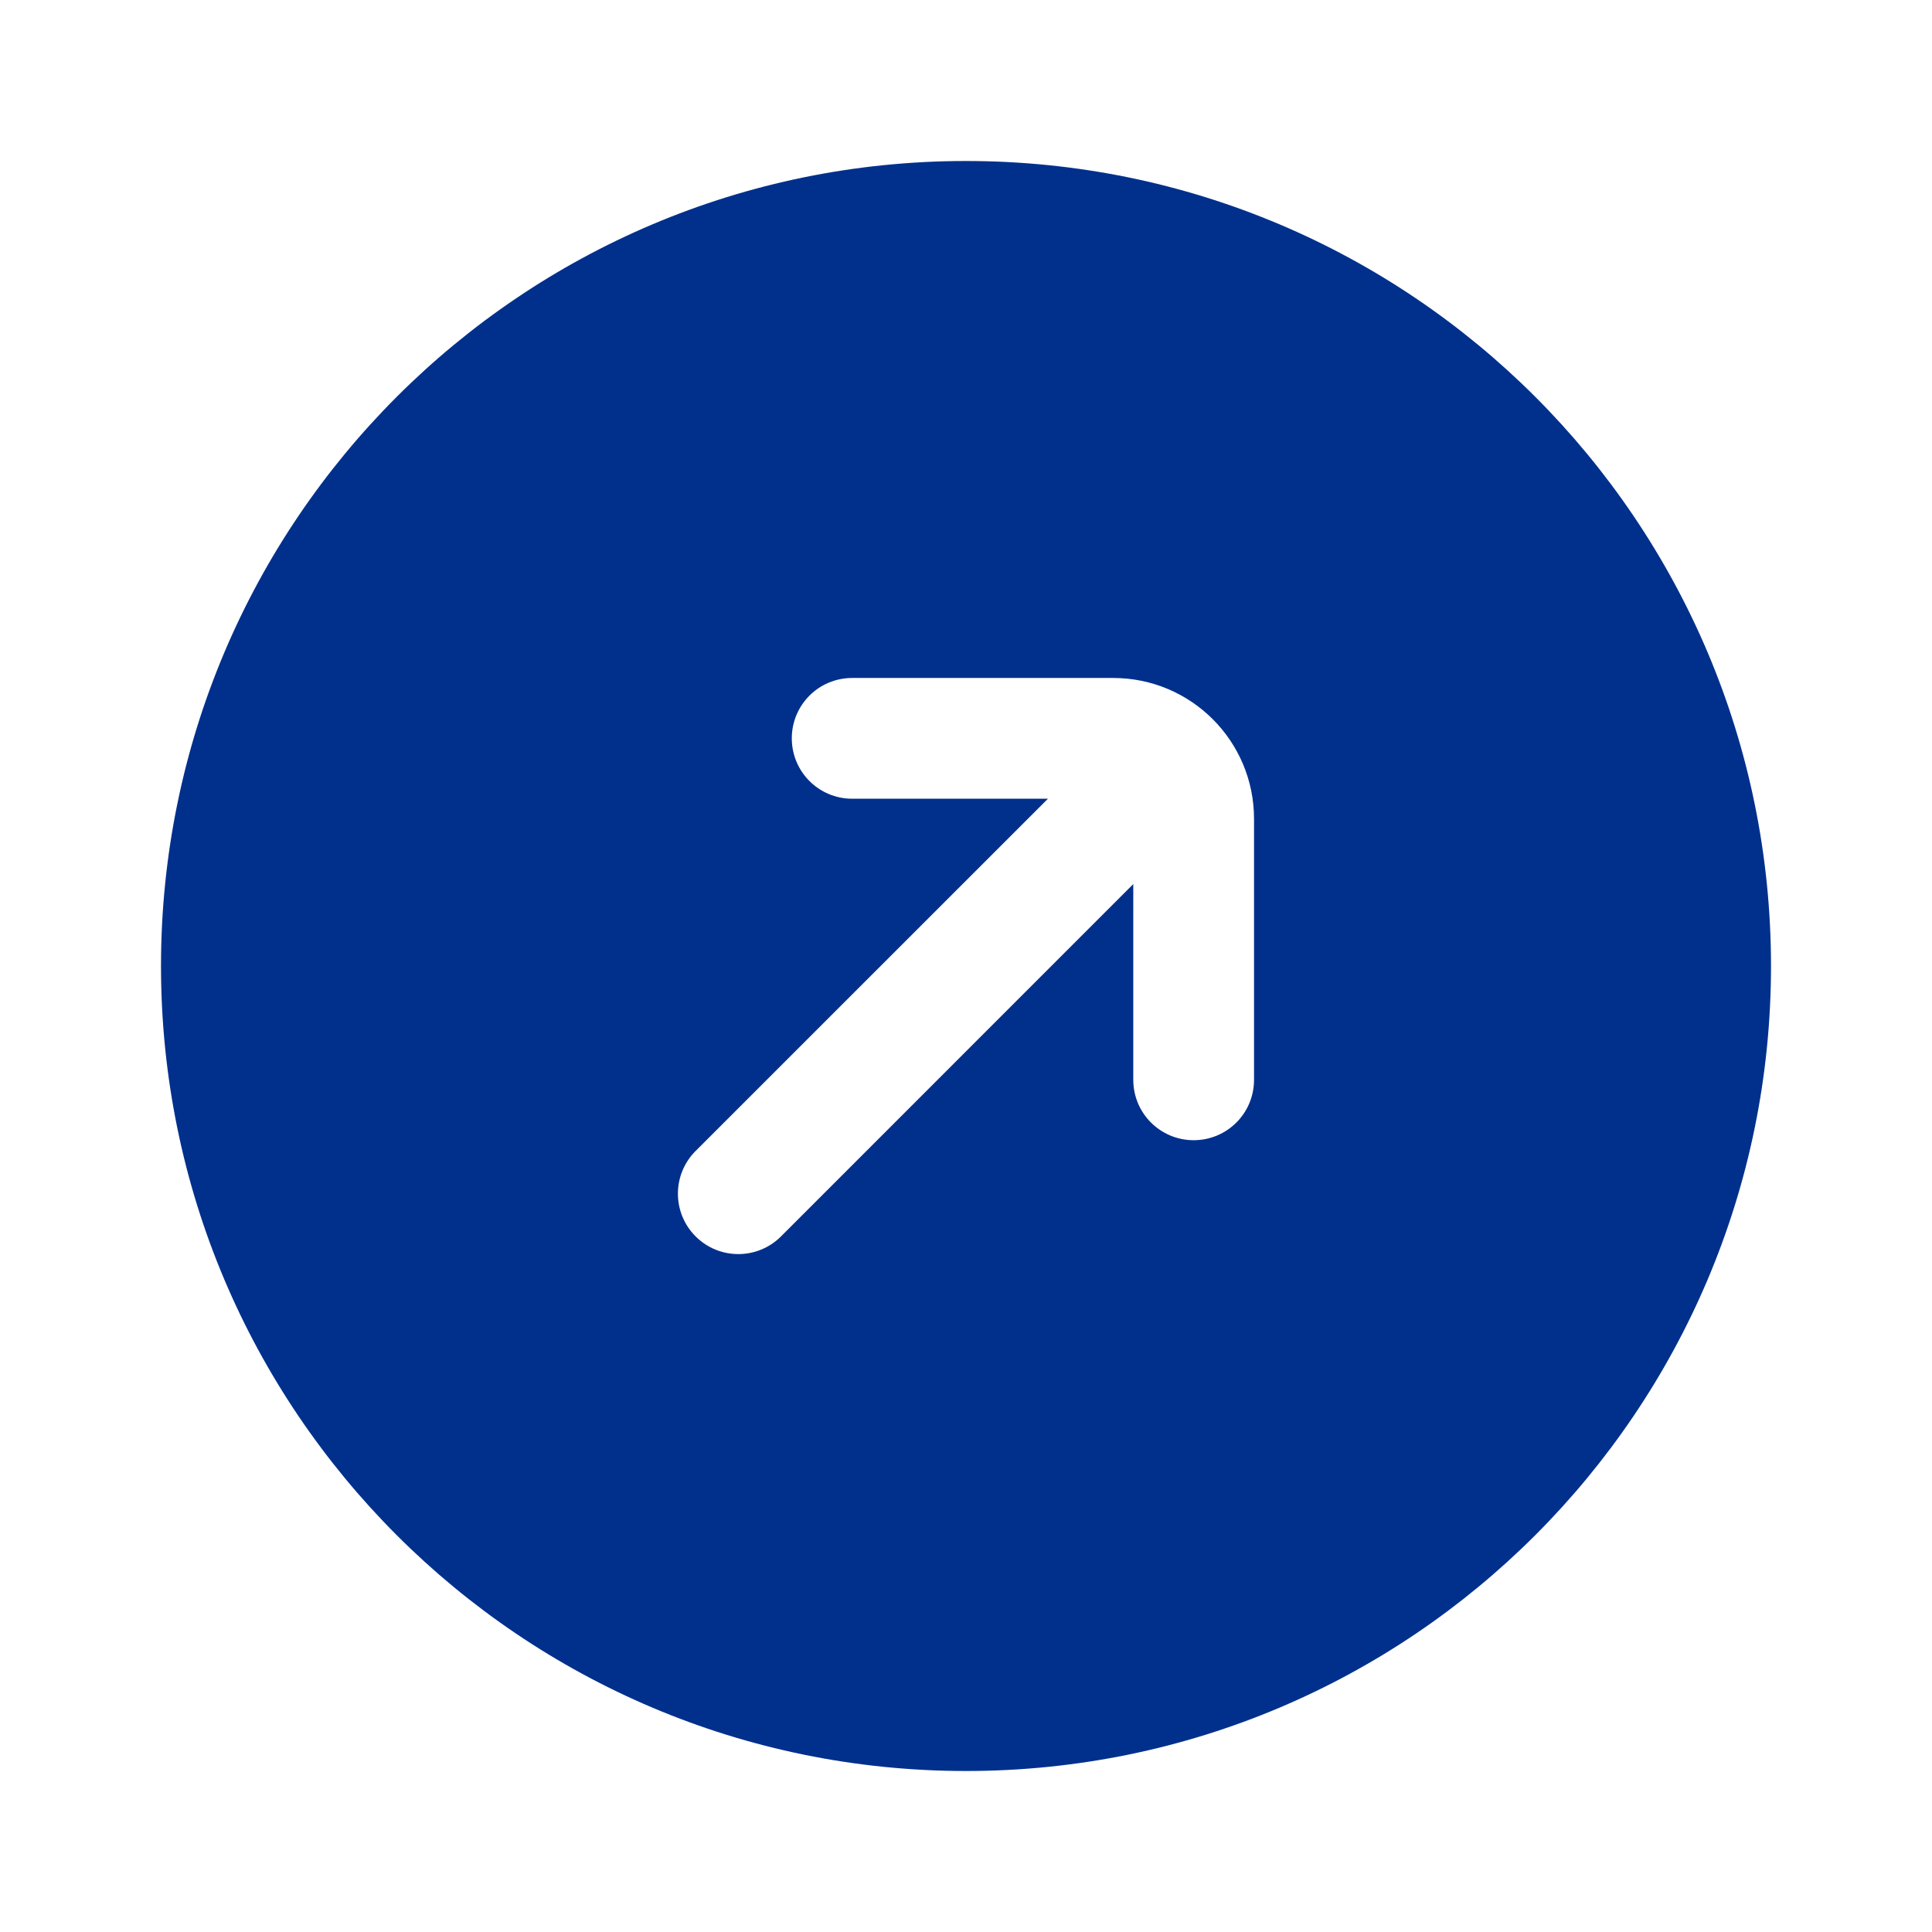 <?xml version="1.0" encoding="UTF-8"?> <svg xmlns="http://www.w3.org/2000/svg" width="24" height="24" viewBox="0 0 24 24" fill="none"> <path fill-rule="evenodd" clip-rule="evenodd" d="M12 2C17.523 2 22 6.477 22 12C22 17.523 17.523 22 12 22C6.477 22 2 17.523 2 12C2 6.477 6.477 2 12 2ZM14.078 10.982L14.078 13.414C14.078 13.829 14.414 14.164 14.828 14.164C15.243 14.164 15.578 13.829 15.578 13.414L15.578 10.172C15.578 9.205 14.795 8.422 13.828 8.422L10.586 8.422C10.171 8.422 9.836 8.757 9.836 9.172C9.836 9.586 10.171 9.922 10.586 9.922L13.018 9.922L8.641 14.298C8.348 14.591 8.348 15.066 8.641 15.359C8.934 15.652 9.409 15.652 9.702 15.359L14.078 10.982Z" fill="#00308C"></path> </svg> 
